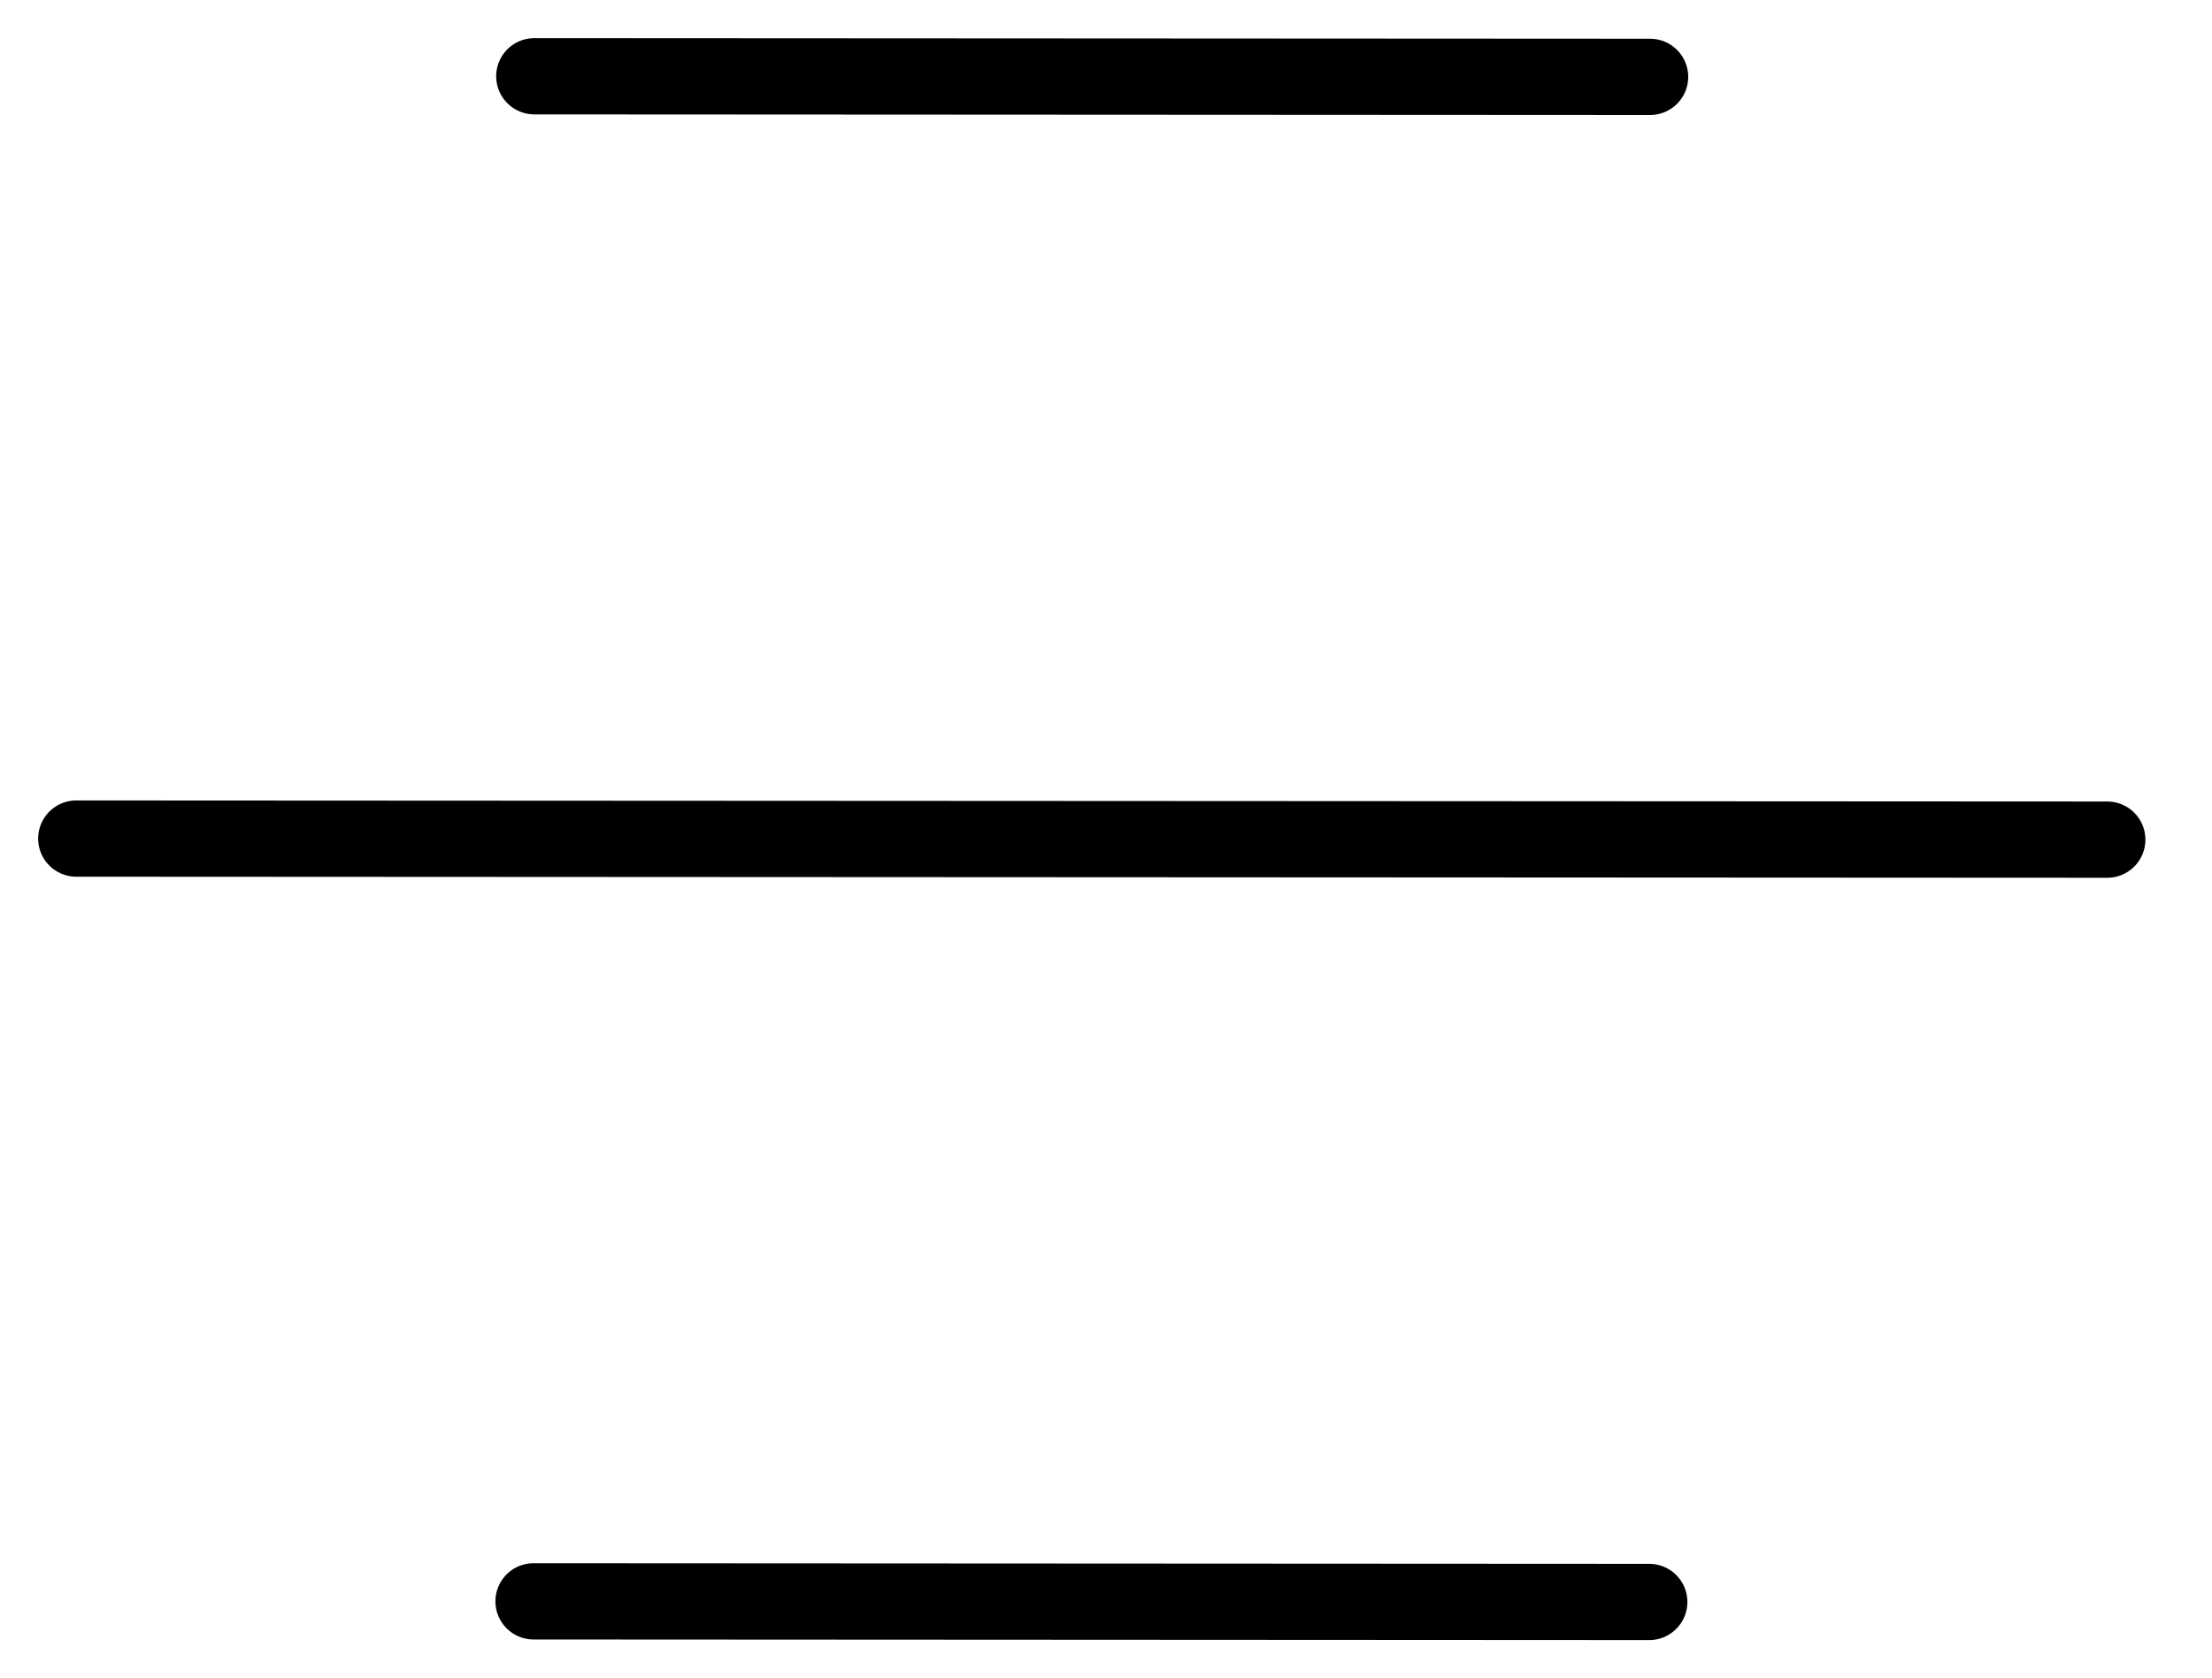 <?xml version="1.0" encoding="utf-8"?>
<svg xmlns="http://www.w3.org/2000/svg" fill="none" height="100%" overflow="visible" preserveAspectRatio="none" style="display: block;" viewBox="0 0 29 22" width="100%">
<g id="Group 19247">
<path d="M7.005 1L21.633 1.008" id="Vector" stroke="black" stroke-linecap="round" stroke-linejoin="round"/>
<path d="M1 10.997L27.627 11.011" id="Vector_2" stroke="black" stroke-linecap="round" stroke-linejoin="round"/>
<path d="M6.995 21L21.622 21.008" id="Vector_3" stroke="black" stroke-linecap="round" stroke-linejoin="round"/>
</g>
</svg>